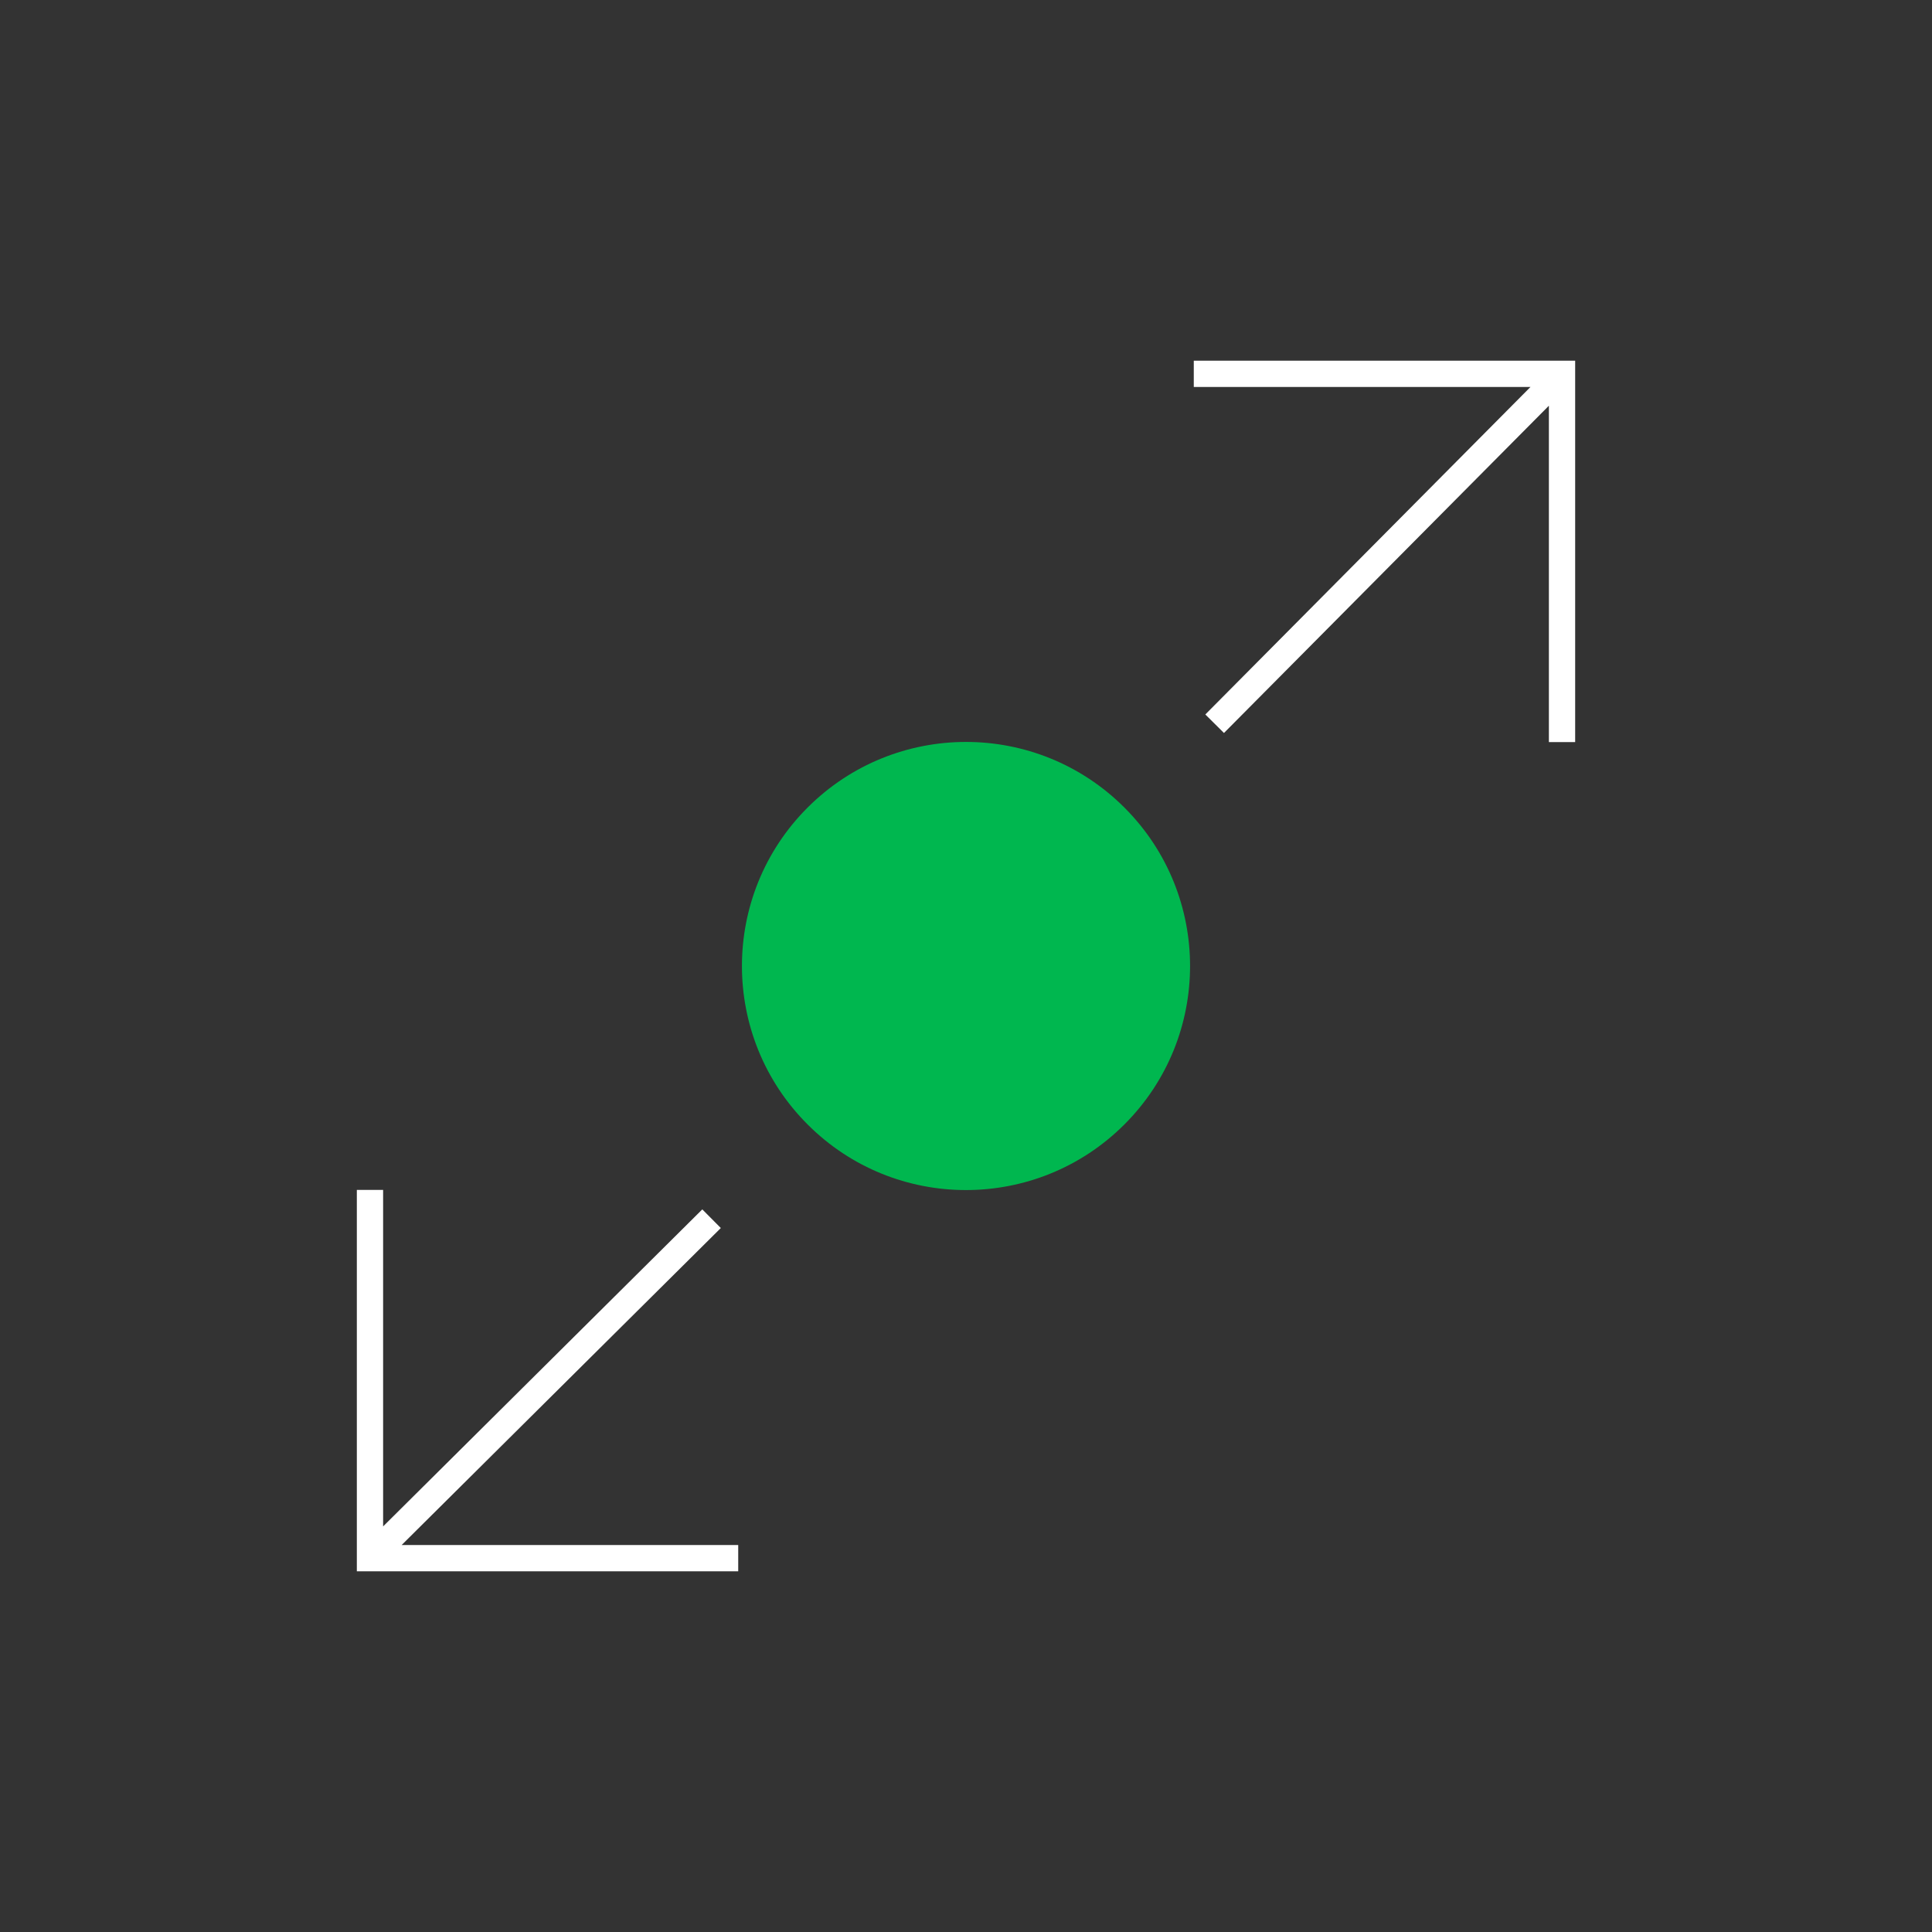 <?xml version="1.0" encoding="UTF-8"?>
<svg id="Layer_1" data-name="Layer 1" xmlns="http://www.w3.org/2000/svg" viewBox="0 0 100 100">
  <rect x="0" y="0" width="100" height="100" fill="#333333" stroke="none"/>
  <defs>
    <style>
      .cls-1 {
        fill: #00b74f;
        stroke-width: 0px;
      }

      .cls-2 {
        fill: none;
        stroke: #fff;
        stroke-miterlimit: 10;
        stroke-width: 1.36px;
      }
    </style>
  </defs>
  <path class="cls-1" d="M58.2,41.8c4.53,4.53,4.53,11.87,0,16.4-4.53,4.53-11.88,4.53-16.4,0-4.53-4.53-4.53-11.87,0-16.4,4.53-4.53,11.87-4.53,16.4,0"/>
  <path class="cls-2" d="M62.87,37.46l17.98-18.11M61.79,19.35h19.06v19.06M36.83,63.08l-17.68,17.56M38.21,80.65h-19.06v-19.06"/>
</svg>